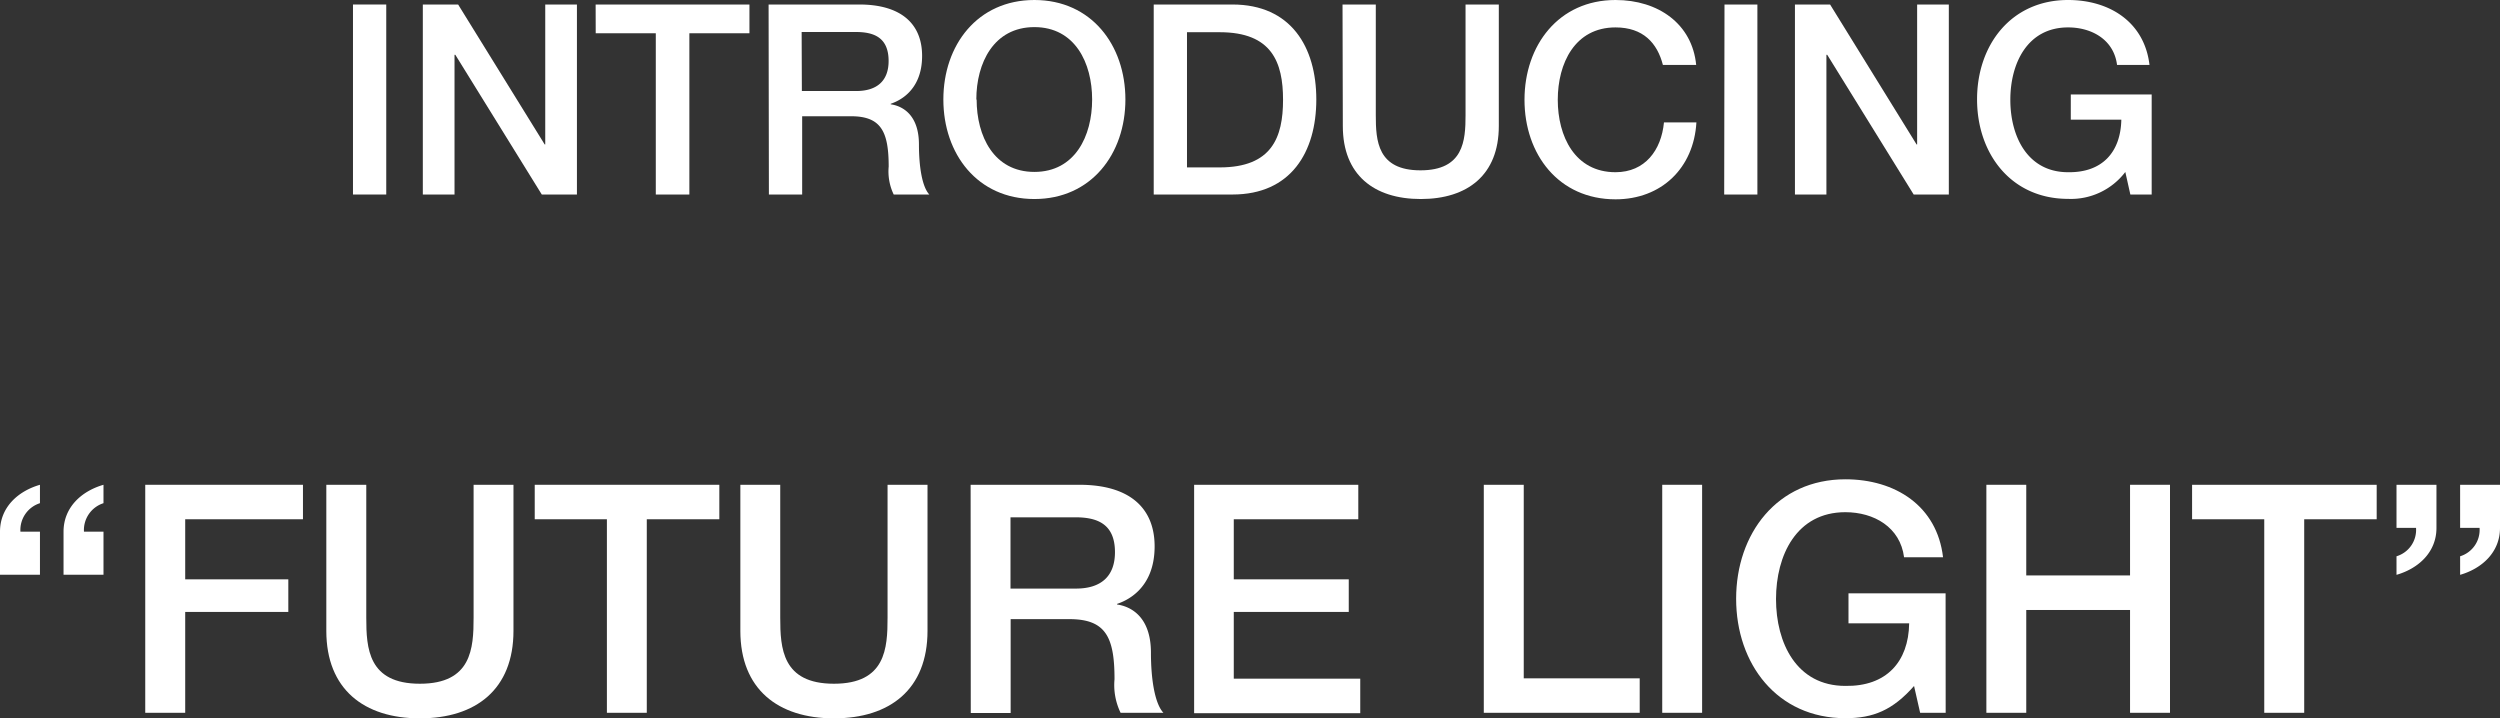 <svg xmlns="http://www.w3.org/2000/svg" viewBox="0 0 332.88 95.63"><rect x="0" y="0" width="332.88" height="95.63" fill="#333333" stroke="none"/><defs><style>.cls-1{fill:#fff;}</style></defs><title>アセット 1</title><g id="レイヤー_2" data-name="レイヤー 2"><g id="tx"><path class="cls-1" d="M47,.6h4.43V25.9H47Z"/><path class="cls-1" d="M56.3.6H61L72.53,19.24h.07V.6h4.22V25.9H72.14L60.63,7.3h-.11V25.9H56.3Z"/><path class="cls-1" d="M79.31.6H99.79V4.43h-8V25.9H87.32V4.43h-8Z"/><path class="cls-1" d="M102.34.6h12.08c5.53,0,8.36,2.55,8.36,6.84,0,4.85-3.36,6.09-4.18,6.38v.07c1.52.21,3.76,1.35,3.76,5.35,0,2.94.42,5.63,1.38,6.66H119a7.09,7.09,0,0,1-.67-3.72c0-4.64-1-6.7-5-6.7h-6.52V25.9h-4.43Zm4.43,11.52H114c2.8,0,4.32-1.38,4.32-4,0-3.23-2.09-3.86-4.39-3.86h-7.19Z"/><path class="cls-1" d="M149.85,13.25c0,7.23-4.54,13.25-12.12,13.25s-12.12-6-12.12-13.25S130.15,0,137.73,0,149.85,6,149.85,13.25Zm-19.81,0c0,4.85,2.27,9.64,7.69,9.64s7.69-4.79,7.69-9.64-2.27-9.64-7.69-9.64S130,8.4,130,13.25Z"/><path class="cls-1" d="M153.62.6h10.49c7.79,0,11.16,5.67,11.16,12.65S171.9,25.9,164.11,25.9H153.62Zm4.43,21.69h4.36c6.94,0,8.43-4,8.43-9s-1.49-9-8.43-9h-4.36Z"/><path class="cls-1" d="M178.76.6h4.43V15.34c0,3.4.21,7.34,5.95,7.34s6-3.94,6-7.34V.6h4.43V16.79c0,6.49-4.15,9.71-10.39,9.71s-10.38-3.22-10.38-9.71Z"/><path class="cls-1" d="M221.42,8.65c-.75-2.91-2.62-5-6.31-5-5.42,0-7.69,4.79-7.69,9.64s2.27,9.64,7.69,9.64c3.93,0,6.1-2.94,6.45-6.63h4.32c-.35,6.06-4.64,10.24-10.77,10.24-7.58,0-12.12-6-12.12-13.25S207.53,0,215.11,0c5.71,0,10.21,3.19,10.74,8.65Z"/><path class="cls-1" d="M229.62.6H234V25.9h-4.42Z"/><path class="cls-1" d="M239,.6h4.68L255.2,19.24h.07V.6h4.22V25.9h-4.68L243.3,7.3h-.11V25.9H239Z"/><path class="cls-1" d="M286.5,25.9h-2.84l-.67-3a9.09,9.09,0,0,1-7.62,3.58c-7.58,0-12.12-6-12.12-13.25S267.79,0,275.37,0c5.53,0,10.17,2.94,10.84,8.65h-4.32c-.42-3.34-3.33-5-6.52-5-5.42,0-7.69,4.79-7.69,9.64s2.27,9.64,7.69,9.64c4.54.07,7-2.66,7.09-7h-6.73V12.58H286.5Z"/><path class="cls-1" d="M5.32,67a3.74,3.74,0,0,0-2.6,3.79h2.6v5.74H0V70.8c0-3.24,2.38-5.4,5.32-6.25Zm8.46,0a3.75,3.75,0,0,0-2.6,3.79h2.6v5.74H8.46V70.8c0-3.24,2.38-5.4,5.32-6.25Z"/><path class="cls-1" d="M19.34,64.55h21v4.59H24.66v8H38.39v4.34H24.66V94.91H19.34Z"/><path class="cls-1" d="M43.45,64.55h5.32V82.24c0,4.08.25,8.8,7.14,8.8s7.15-4.72,7.15-8.8V64.55h5.31V84c0,7.78-5,11.65-12.46,11.65S43.45,91.76,43.45,84Z"/><path class="cls-1" d="M71.2,64.55H95.78v4.59H86.12V94.91H80.81V69.14H71.2Z"/><path class="cls-1" d="M98.58,64.55h5.31V82.24c0,4.08.26,8.8,7.15,8.8s7.14-4.72,7.14-8.8V64.55h5.32V84c0,7.78-5,11.65-12.46,11.65S98.58,91.76,98.58,84Z"/><path class="cls-1" d="M129.24,64.55h14.5c6.63,0,10,3.06,10,8.2,0,5.83-4,7.32-5,7.66v.08c1.83.26,4.51,1.62,4.51,6.42,0,3.53.51,6.77,1.66,8h-5.7a8.47,8.47,0,0,1-.81-4.47c0-5.57-1.14-8-6-8h-7.83v12.5h-5.31Zm5.31,13.82h8.72c3.36,0,5.19-1.66,5.19-4.85,0-3.87-2.51-4.64-5.28-4.64h-8.63Z"/><path class="cls-1" d="M159,64.55h21.86v4.59H164.28v8h15.31v4.34H164.28v8.89h16.84v4.59H159Z"/><path class="cls-1" d="M197.57,64.55h5.32V90.32h15.44v4.59H197.57Z"/><path class="cls-1" d="M221.33,64.55h5.31V94.91h-5.31Z"/><path class="cls-1" d="M259.07,94.91h-3.4l-.81-3.57c-2.85,3.23-5.44,4.29-9.14,4.29-9.1,0-14.55-7.23-14.55-15.9s5.45-15.91,14.55-15.91c6.63,0,12.2,3.53,13,10.38h-5.19c-.51-4-4-6-7.82-6-6.51,0-9.23,5.74-9.23,11.57s2.72,11.56,9.23,11.56c5.44.09,8.42-3.18,8.5-8.33h-8.08v-4h12.93Z"/><path class="cls-1" d="M264.49,64.55h5.31V76.62h13.82V64.55h5.32V94.91h-5.32V81.22H269.8V94.91h-5.31Z"/><path class="cls-1" d="M291.88,64.55h24.58v4.59h-9.65V94.91h-5.32V69.14h-9.61Z"/><path class="cls-1" d="M319.1,74.07a3.67,3.67,0,0,0,2.6-3.78h-2.6V64.55h5.32v5.74c0,3.23-2.38,5.4-5.32,6.25Zm8.47,0a3.68,3.68,0,0,0,2.59-3.78h-2.59V64.55h5.31v5.74c0,3.23-2.38,5.4-5.31,6.25Z"/></g></g></svg>